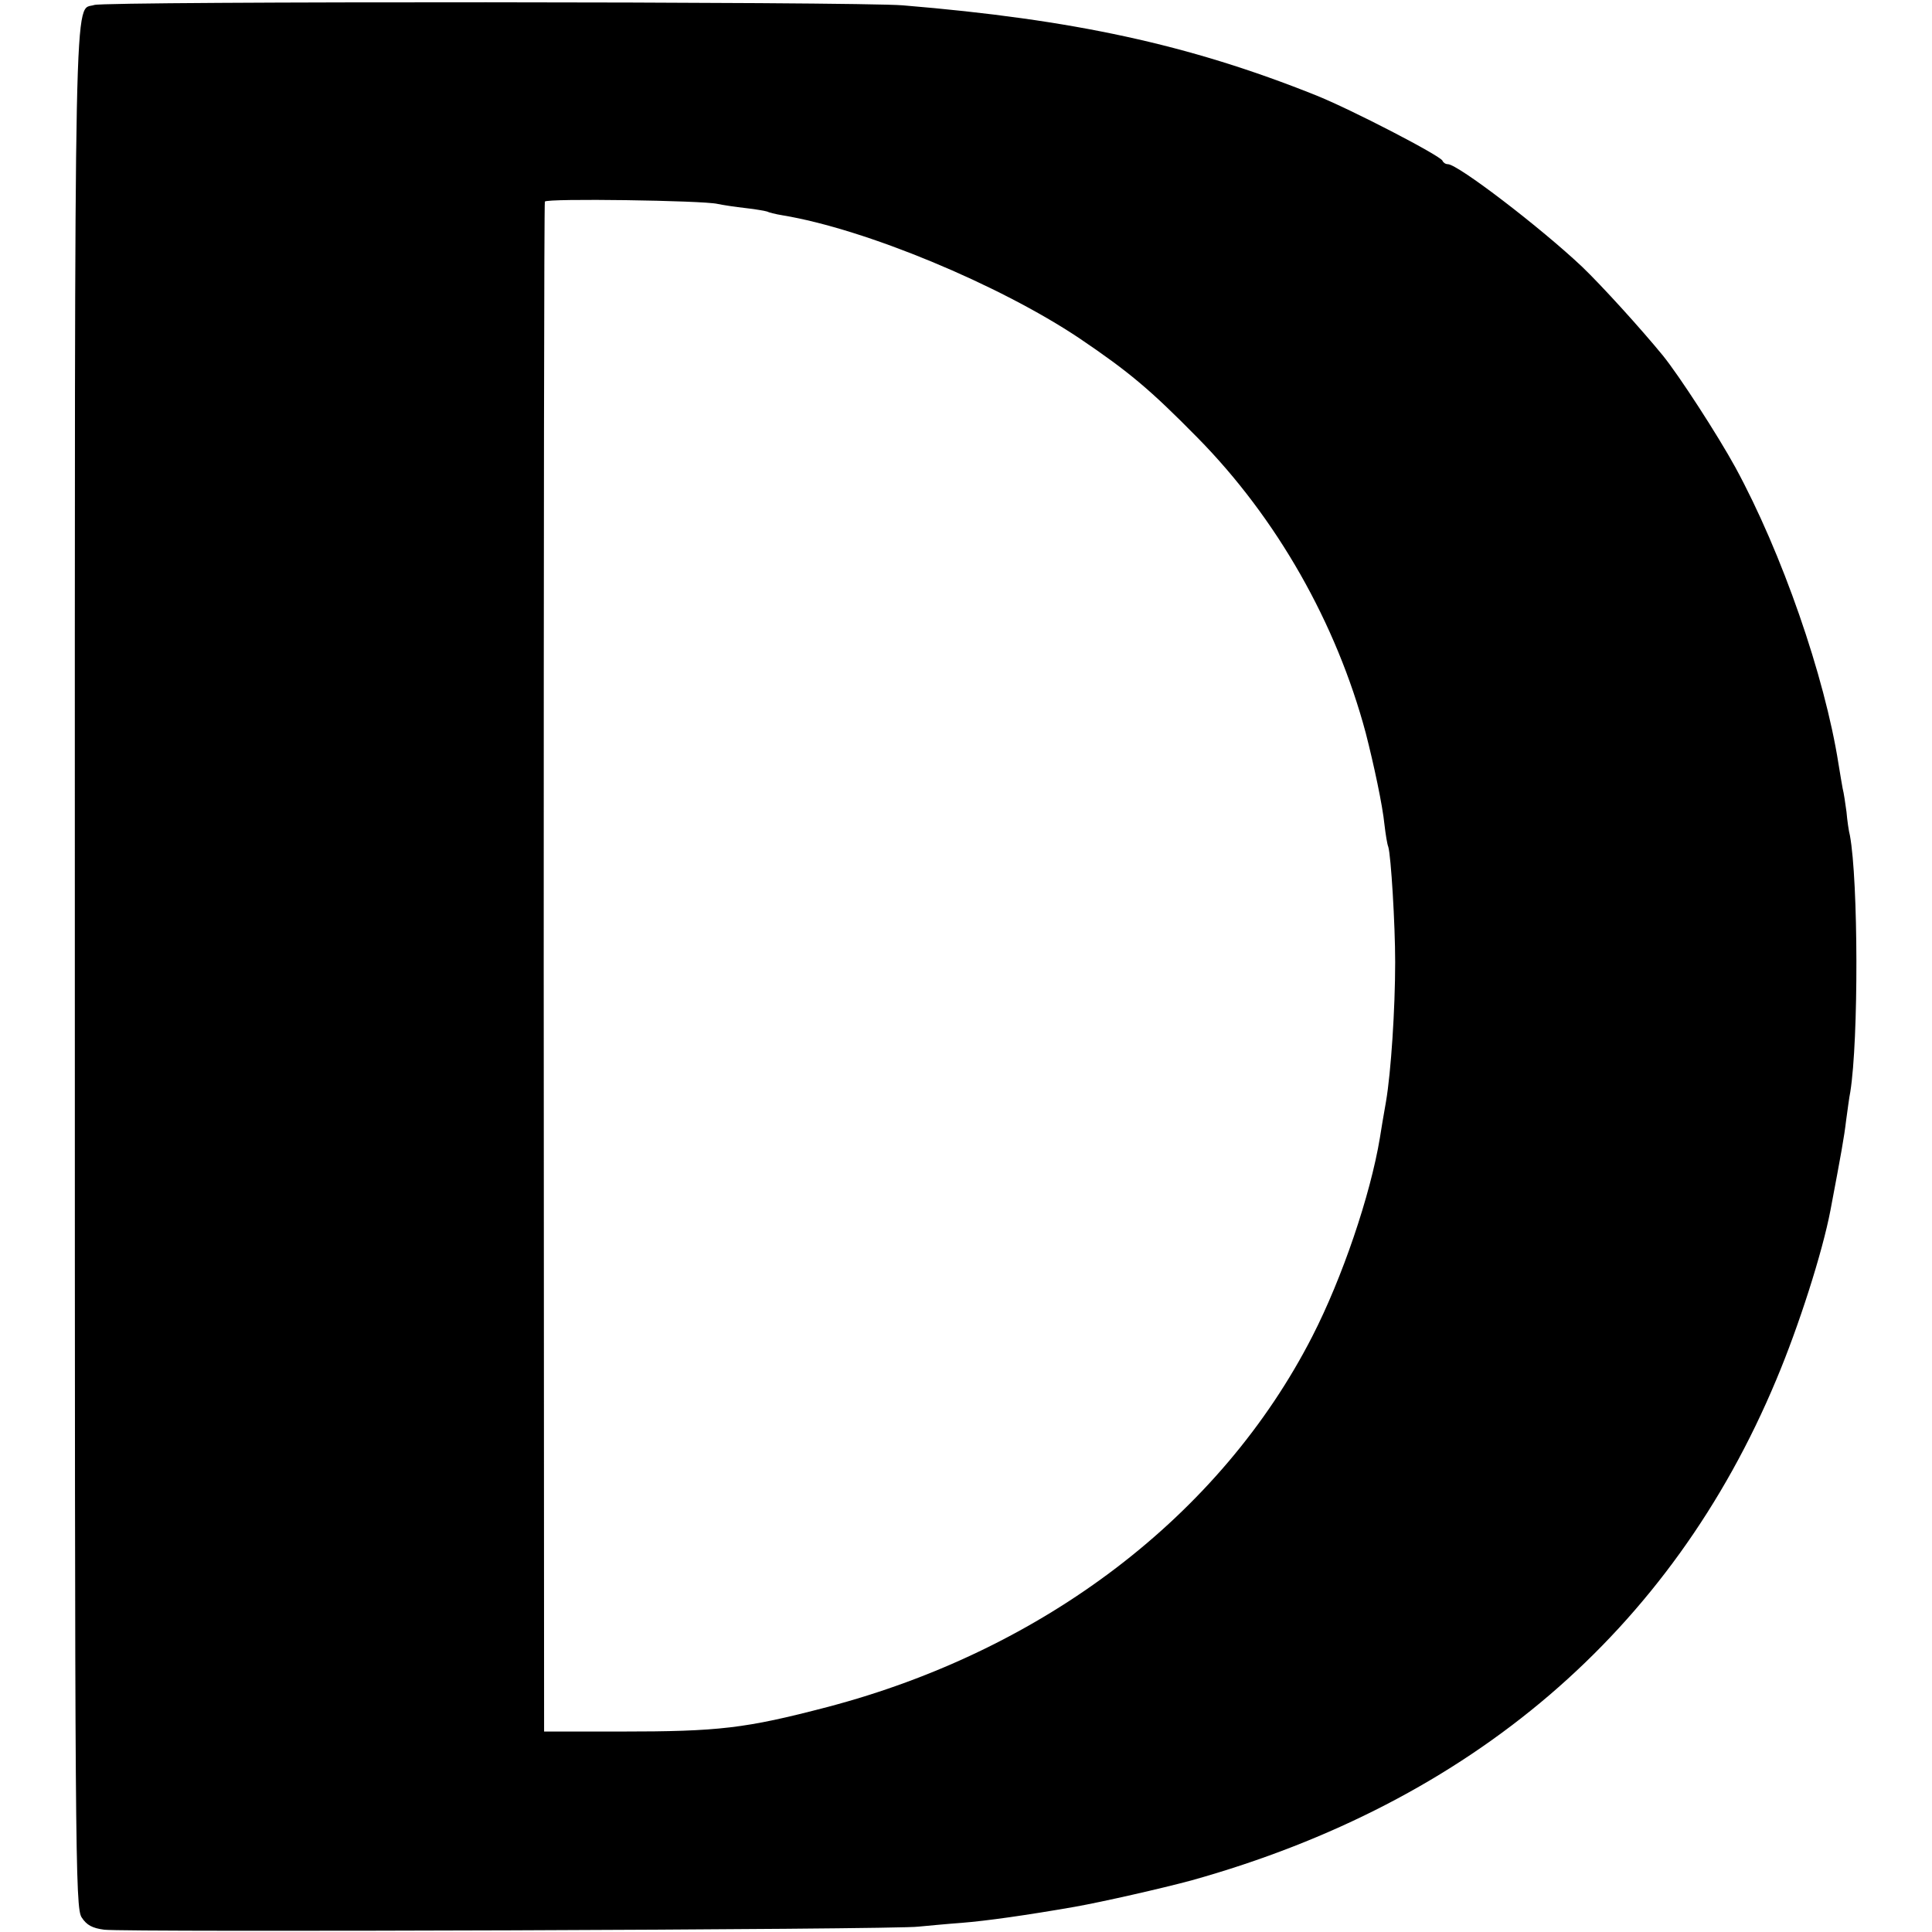 <?xml version="1.0" standalone="no"?>
<!DOCTYPE svg PUBLIC "-//W3C//DTD SVG 20010904//EN"
 "http://www.w3.org/TR/2001/REC-SVG-20010904/DTD/svg10.dtd">
<svg version="1.0" xmlns="http://www.w3.org/2000/svg"
 width="506pt" height="506pt" viewBox="0 0 506 506"
 preserveAspectRatio="xMidYMid meet">
<g transform="translate(0,506) scale(0.1,-0.1)"
fill="#000000" stroke="none">
<path d="M247 5047 c-54 -18 -51 132 -51 -2520 0 -2334 1 -2464 18 -2489 13
-20 28 -28 59 -32 54 -7 2079 0 2132 8 22 2 73 7 114 10 64 5 170 20 296 42
73 13 227 48 305 69 734 205 1257 653 1532 1311 59 140 121 334 142 444 28
148 36 192 41 235 4 28 8 61 11 75 22 138 21 553 -1 672 -3 11 -7 39 -9 62 -3
22 -7 50 -10 61 -2 11 -7 40 -11 65 -36 229 -148 552 -270 776 -46 84 -147
240 -190 293 -59 72 -160 183 -211 232 -109 103 -326 269 -352 269 -6 0 -12 4
-14 9 -5 13 -240 135 -333 172 -330 132 -633 198 -1080 235 -116 10 -2089 11
-2118 1z m1632 -521 c14 -3 47 -8 74 -11 28 -3 53 -8 56 -9 3 -2 22 -7 41 -10
217 -36 566 -181 777 -322 130 -88 185 -134 309 -260 208 -211 364 -486 441
-774 21 -82 44 -189 49 -240 3 -25 7 -51 10 -58 7 -23 18 -202 18 -302 0 -123
-11 -289 -24 -365 -6 -33 -13 -76 -16 -95 -25 -151 -99 -368 -177 -520 -240
-469 -703 -822 -1271 -971 -214 -56 -283 -64 -541 -64 l-200 0 -1 2000 c0
1100 1 2003 3 2007 4 9 414 3 452 -6z"/>
</g>
</svg>
